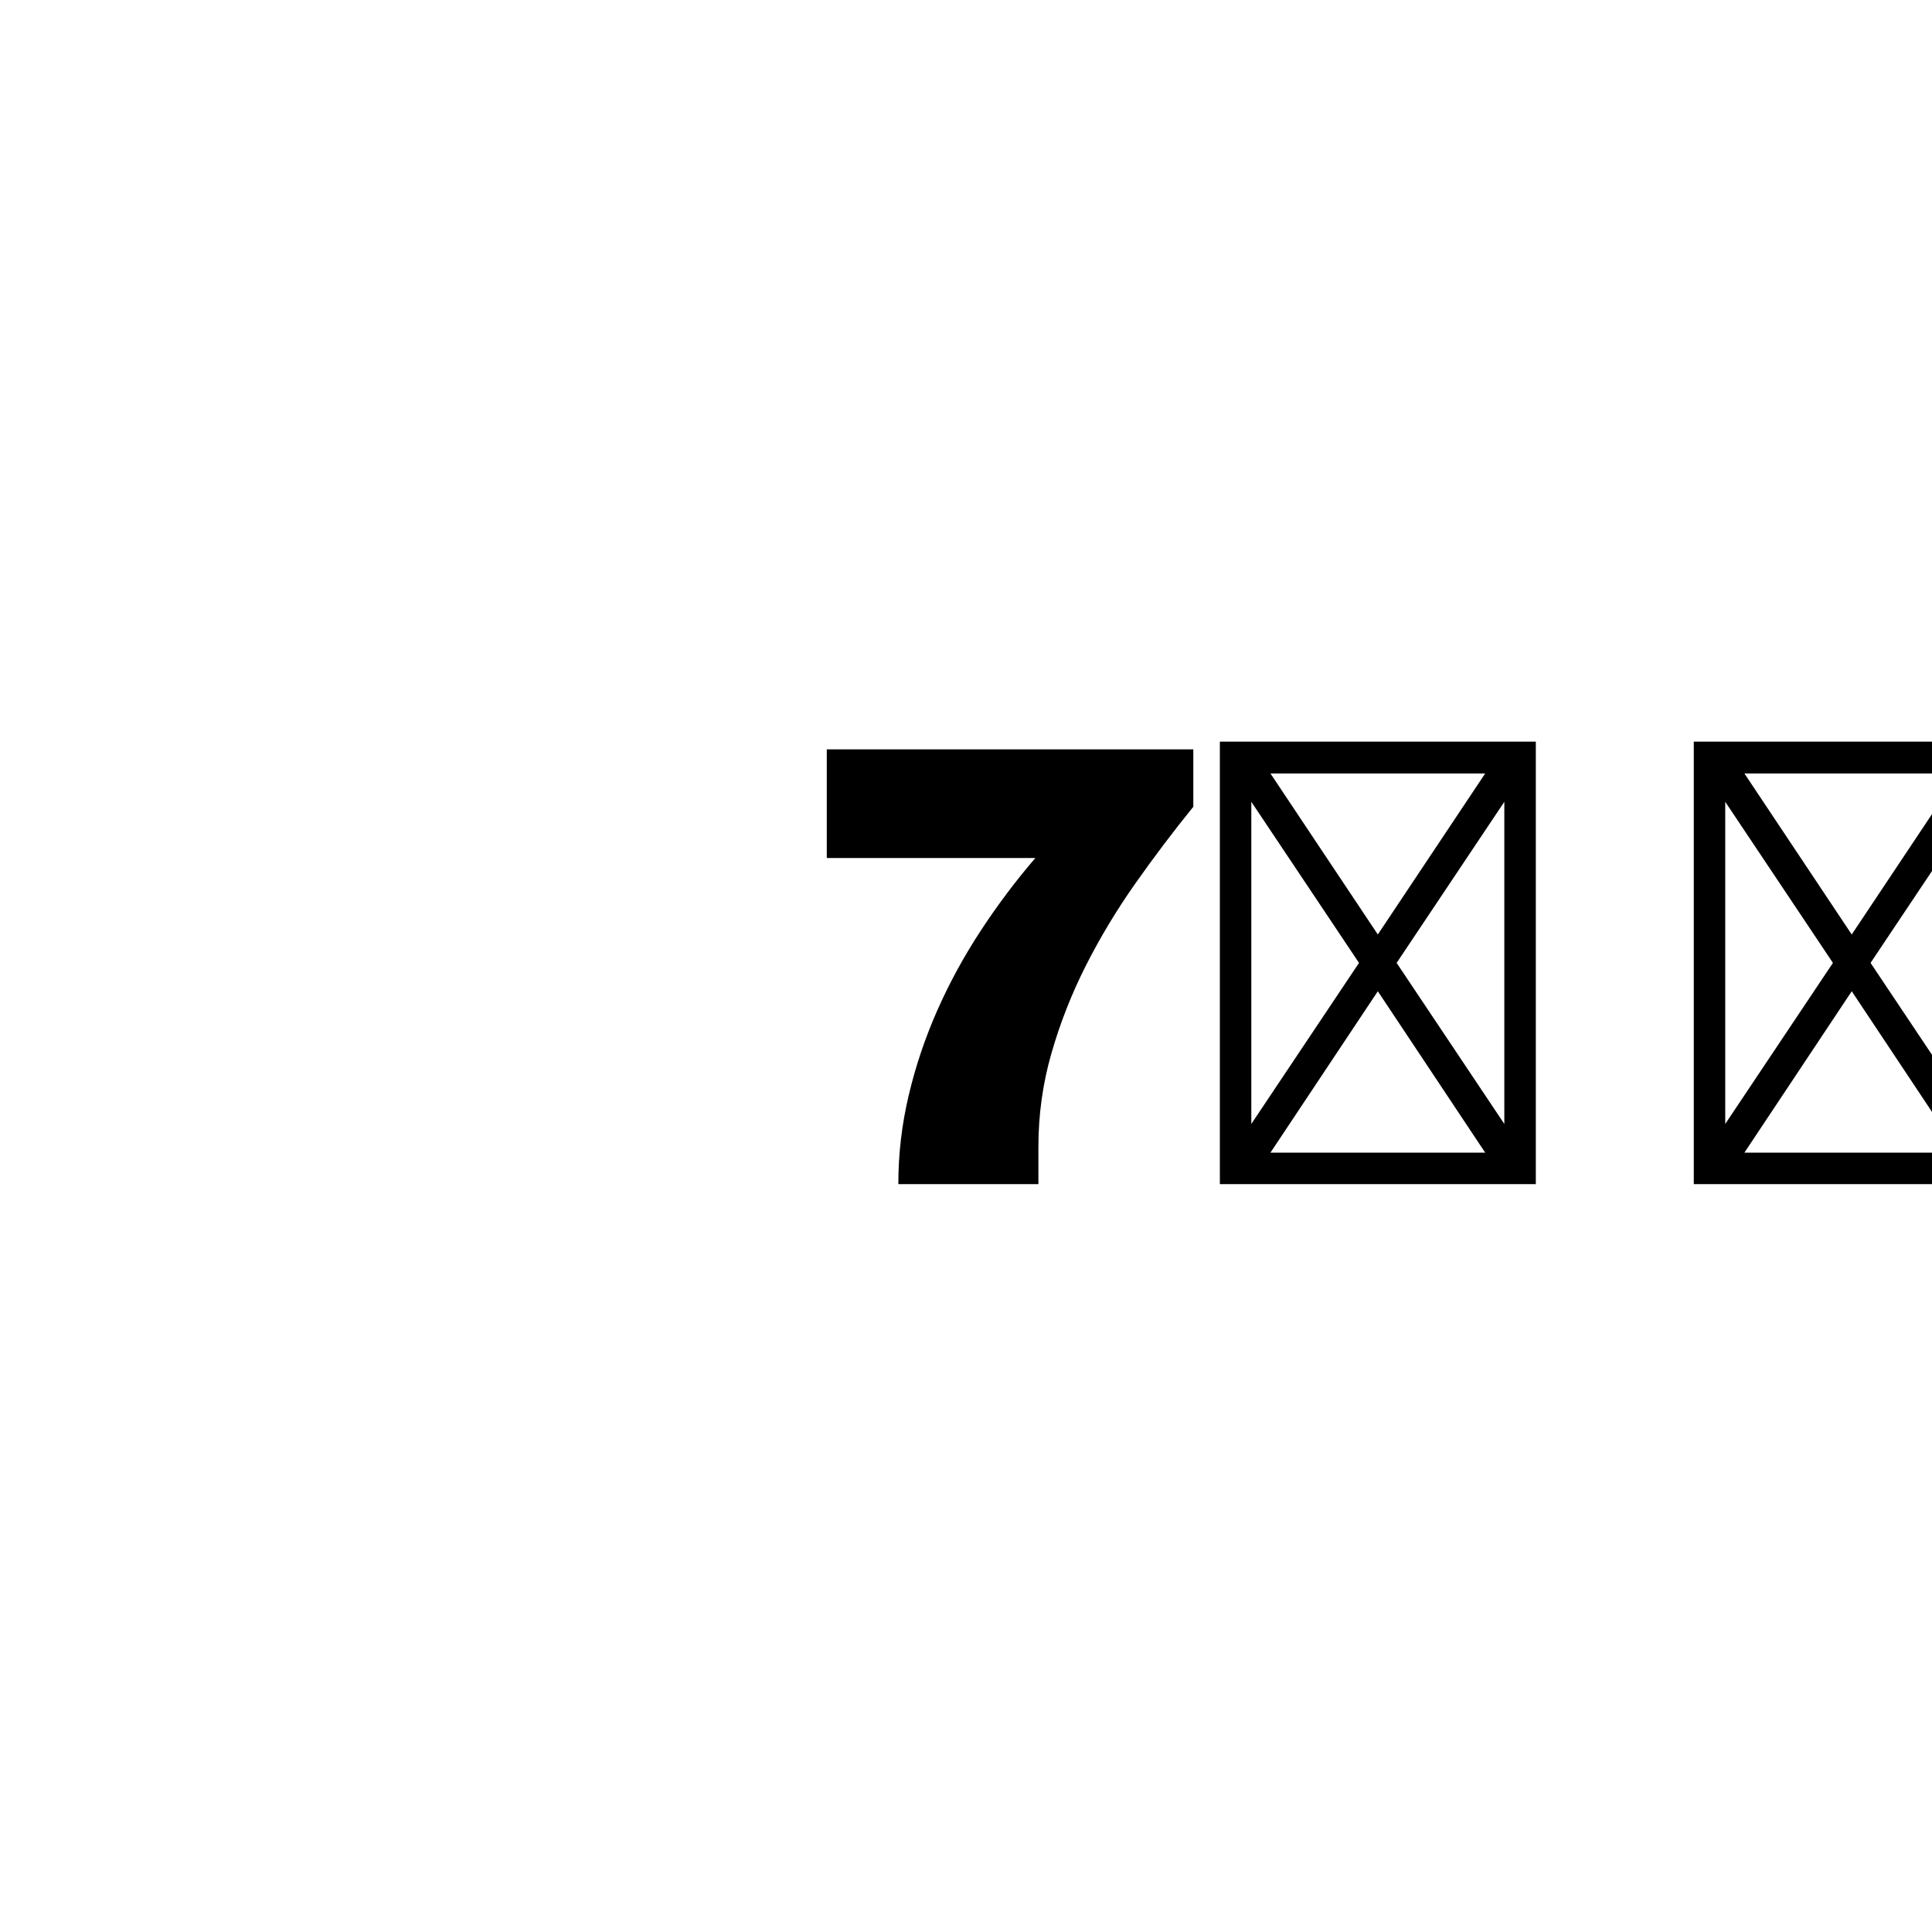 <svg xmlns="http://www.w3.org/2000/svg" width="500" height="500" viewBox="0 0 500 500"><g transform="translate(200.619,179.135)translate(88,115.026)rotate(0)translate(-88,-115.026)" opacity="1"><path transform="translate(6,127.312)rotate(0)" d="M102.21-97.66L102.21-112.51L7.35-112.51L7.35-84.40L61.33-84.40L61.33-84.40Q53.66-75.46 47.15-65.52L47.15-65.52L47.15-65.52Q40.64-55.58 35.93-44.92L35.93-44.92L35.93-44.92Q31.22-34.26 28.55-22.96L28.55-22.96L28.55-22.96Q25.87-11.66 25.87 0L25.87 0L62.12 0L62.12-9.66L62.12-9.66Q62.12-22.12 65.48-33.82L65.48-33.82L65.48-33.82Q68.83-45.52 74.38-56.50L74.38-56.50L74.38-56.50Q79.93-67.47 87.16-77.74L87.16-77.74L87.16-77.74Q94.38-88.00 102.21-97.66L102.21-97.66ZM190.85-114.51L109.08-114.51L109.08 0L190.85 0L190.85-114.51ZM122.17-106.28L177.75-106.28L149.96-64.60L122.17-106.28ZM182.70-98.94L182.70-15.57L154.83-57.25L182.70-98.94ZM149.96-49.91L177.75-8.14L122.17-8.14L149.96-49.91ZM145.09-57.25L117.22-15.57L117.22-98.94L145.09-57.25ZM313.50-114.51L231.73-114.51L231.73 0L313.50 0L313.50-114.51ZM244.83-106.28L300.40-106.28L272.61-64.60L244.83-106.28ZM305.35-98.94L305.35-15.57L277.48-57.25L305.35-98.94ZM272.61-49.91L300.40-8.14L244.83-8.14L272.61-49.91ZM267.74-57.25L239.87-15.57L239.87-98.94L267.74-57.25Z" fill="#000000"/></g></svg>